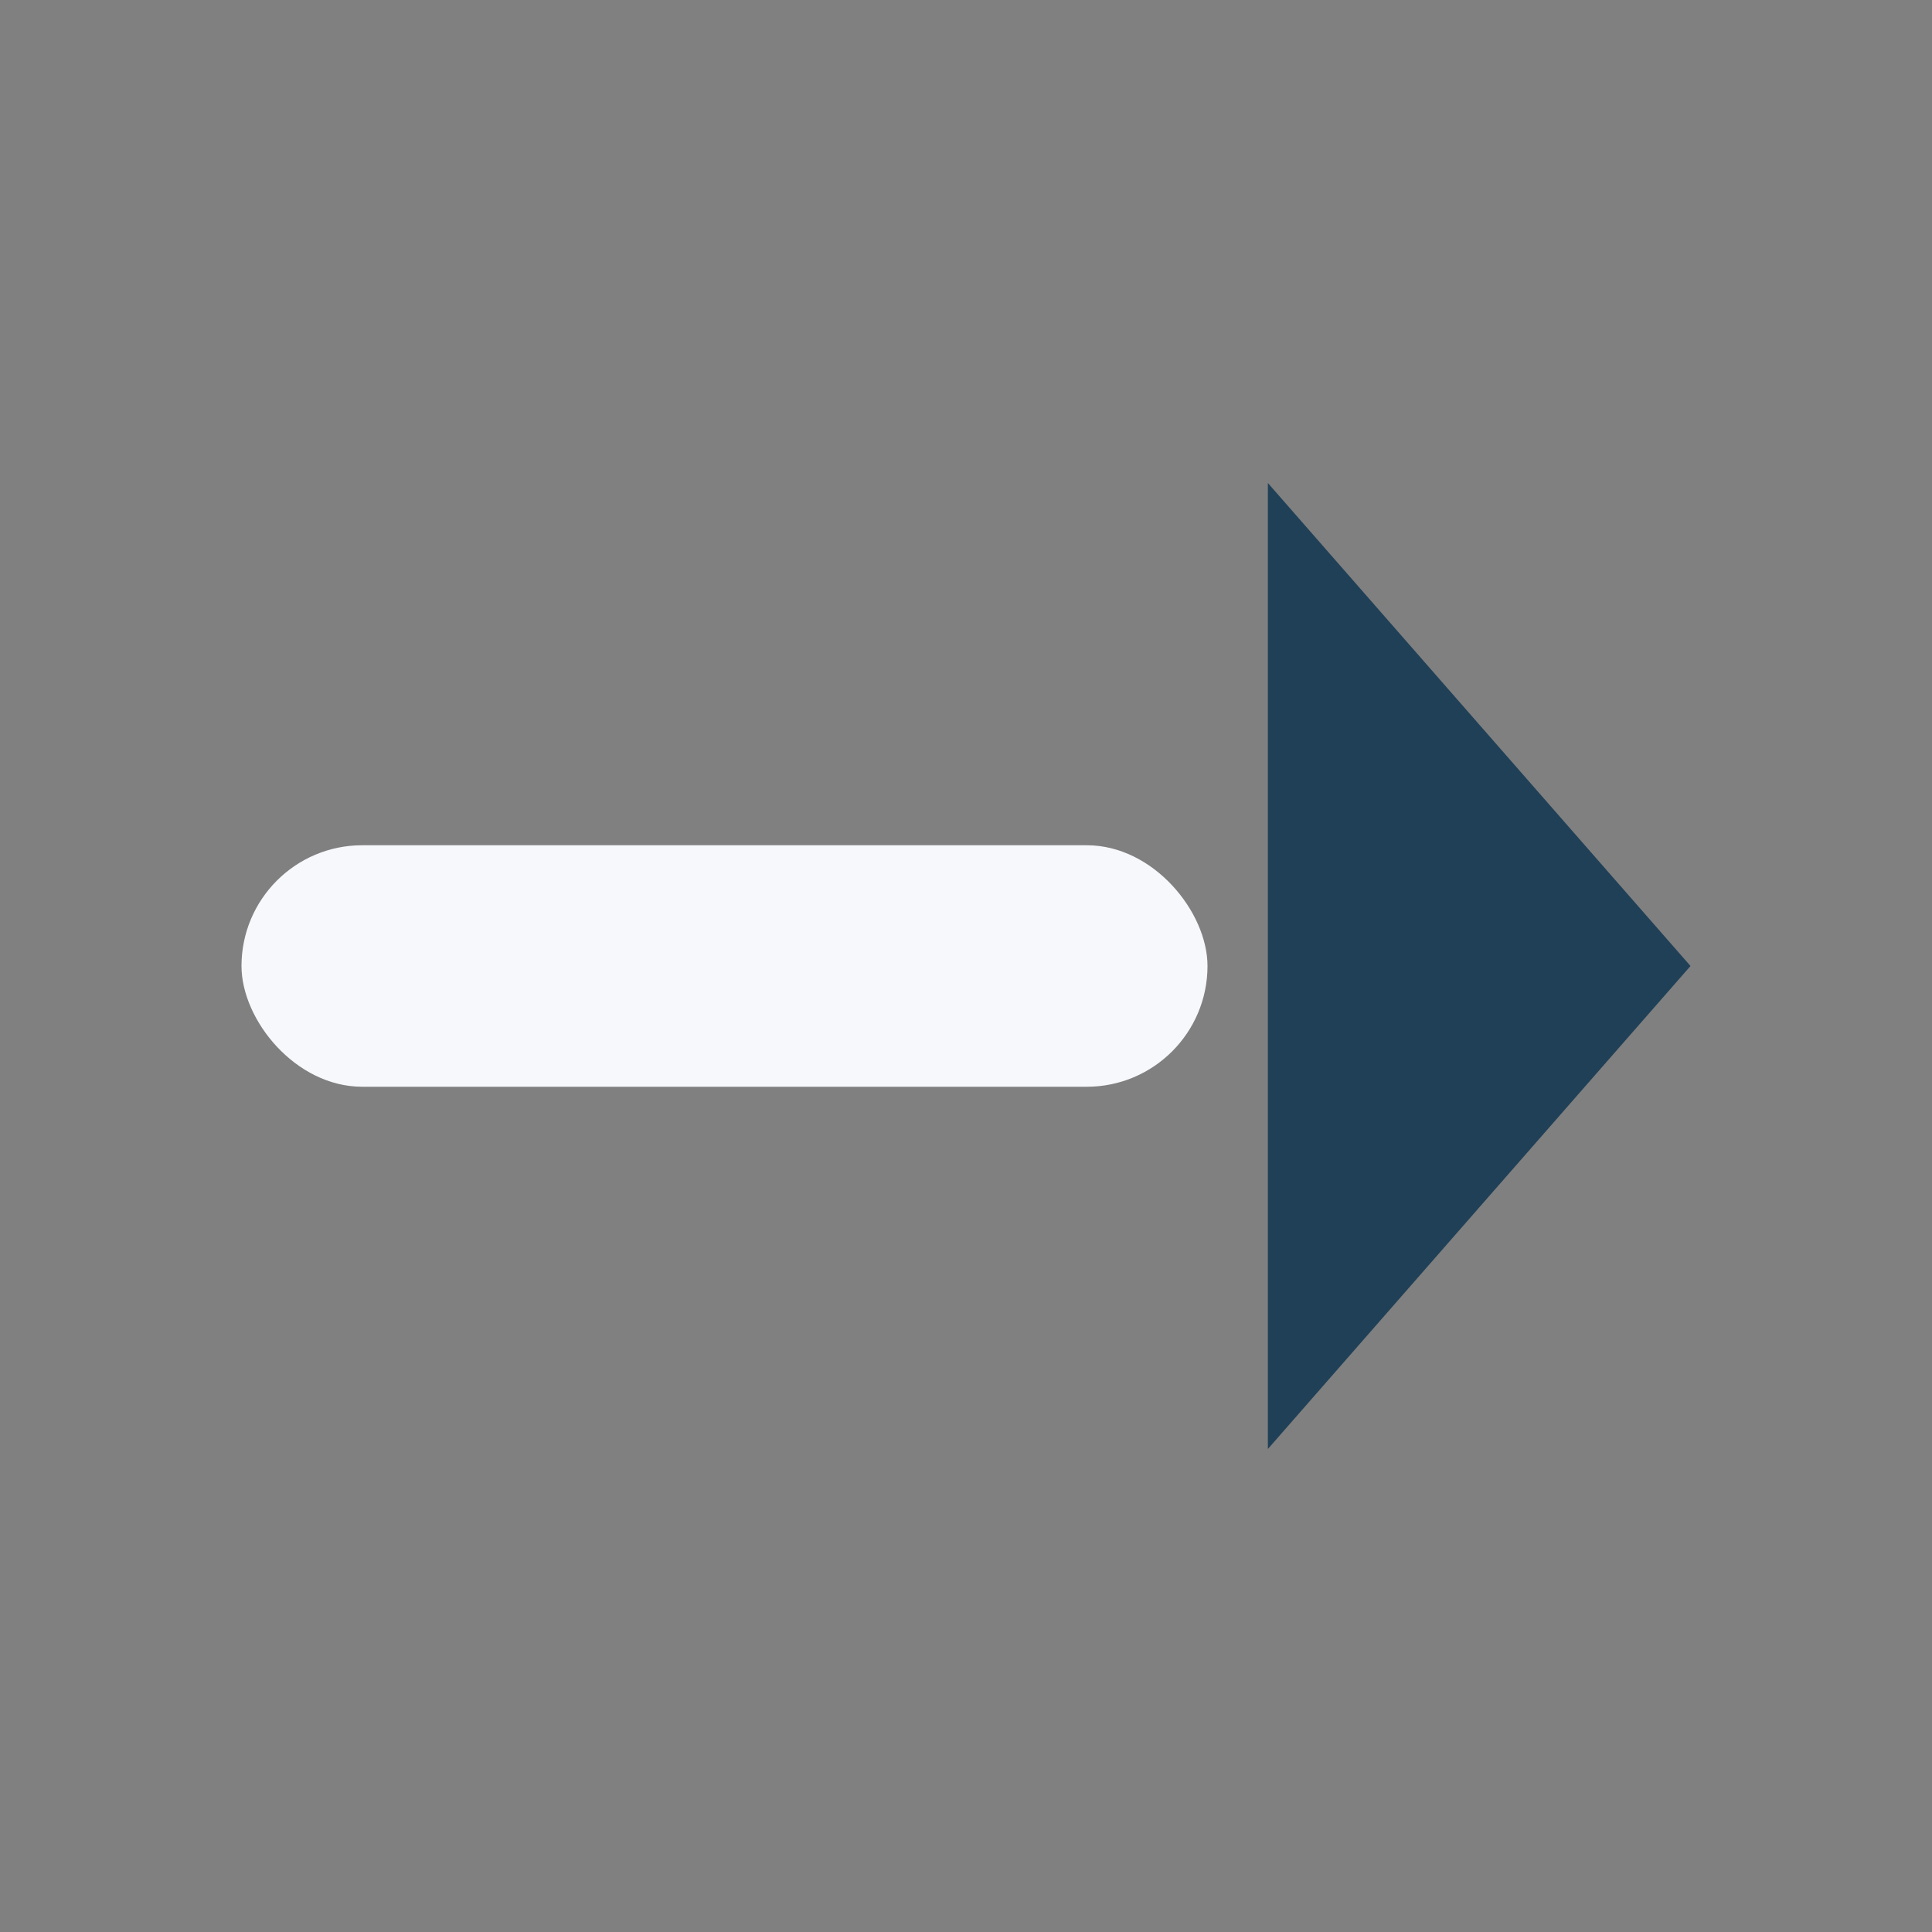 <?xml version="1.0" encoding="UTF-8"?>
<svg xmlns="http://www.w3.org/2000/svg" width="32" height="32" viewBox="0 0 32 32"><rect x="0" y="0" width="32" height="32" fill="#808080" stroke="none"/><rect x="4" y="14" width="16" height="4" rx="2" fill="#F7F8FC"/><polygon points="21,8 28,16 21,24" fill="#204057"/></svg>